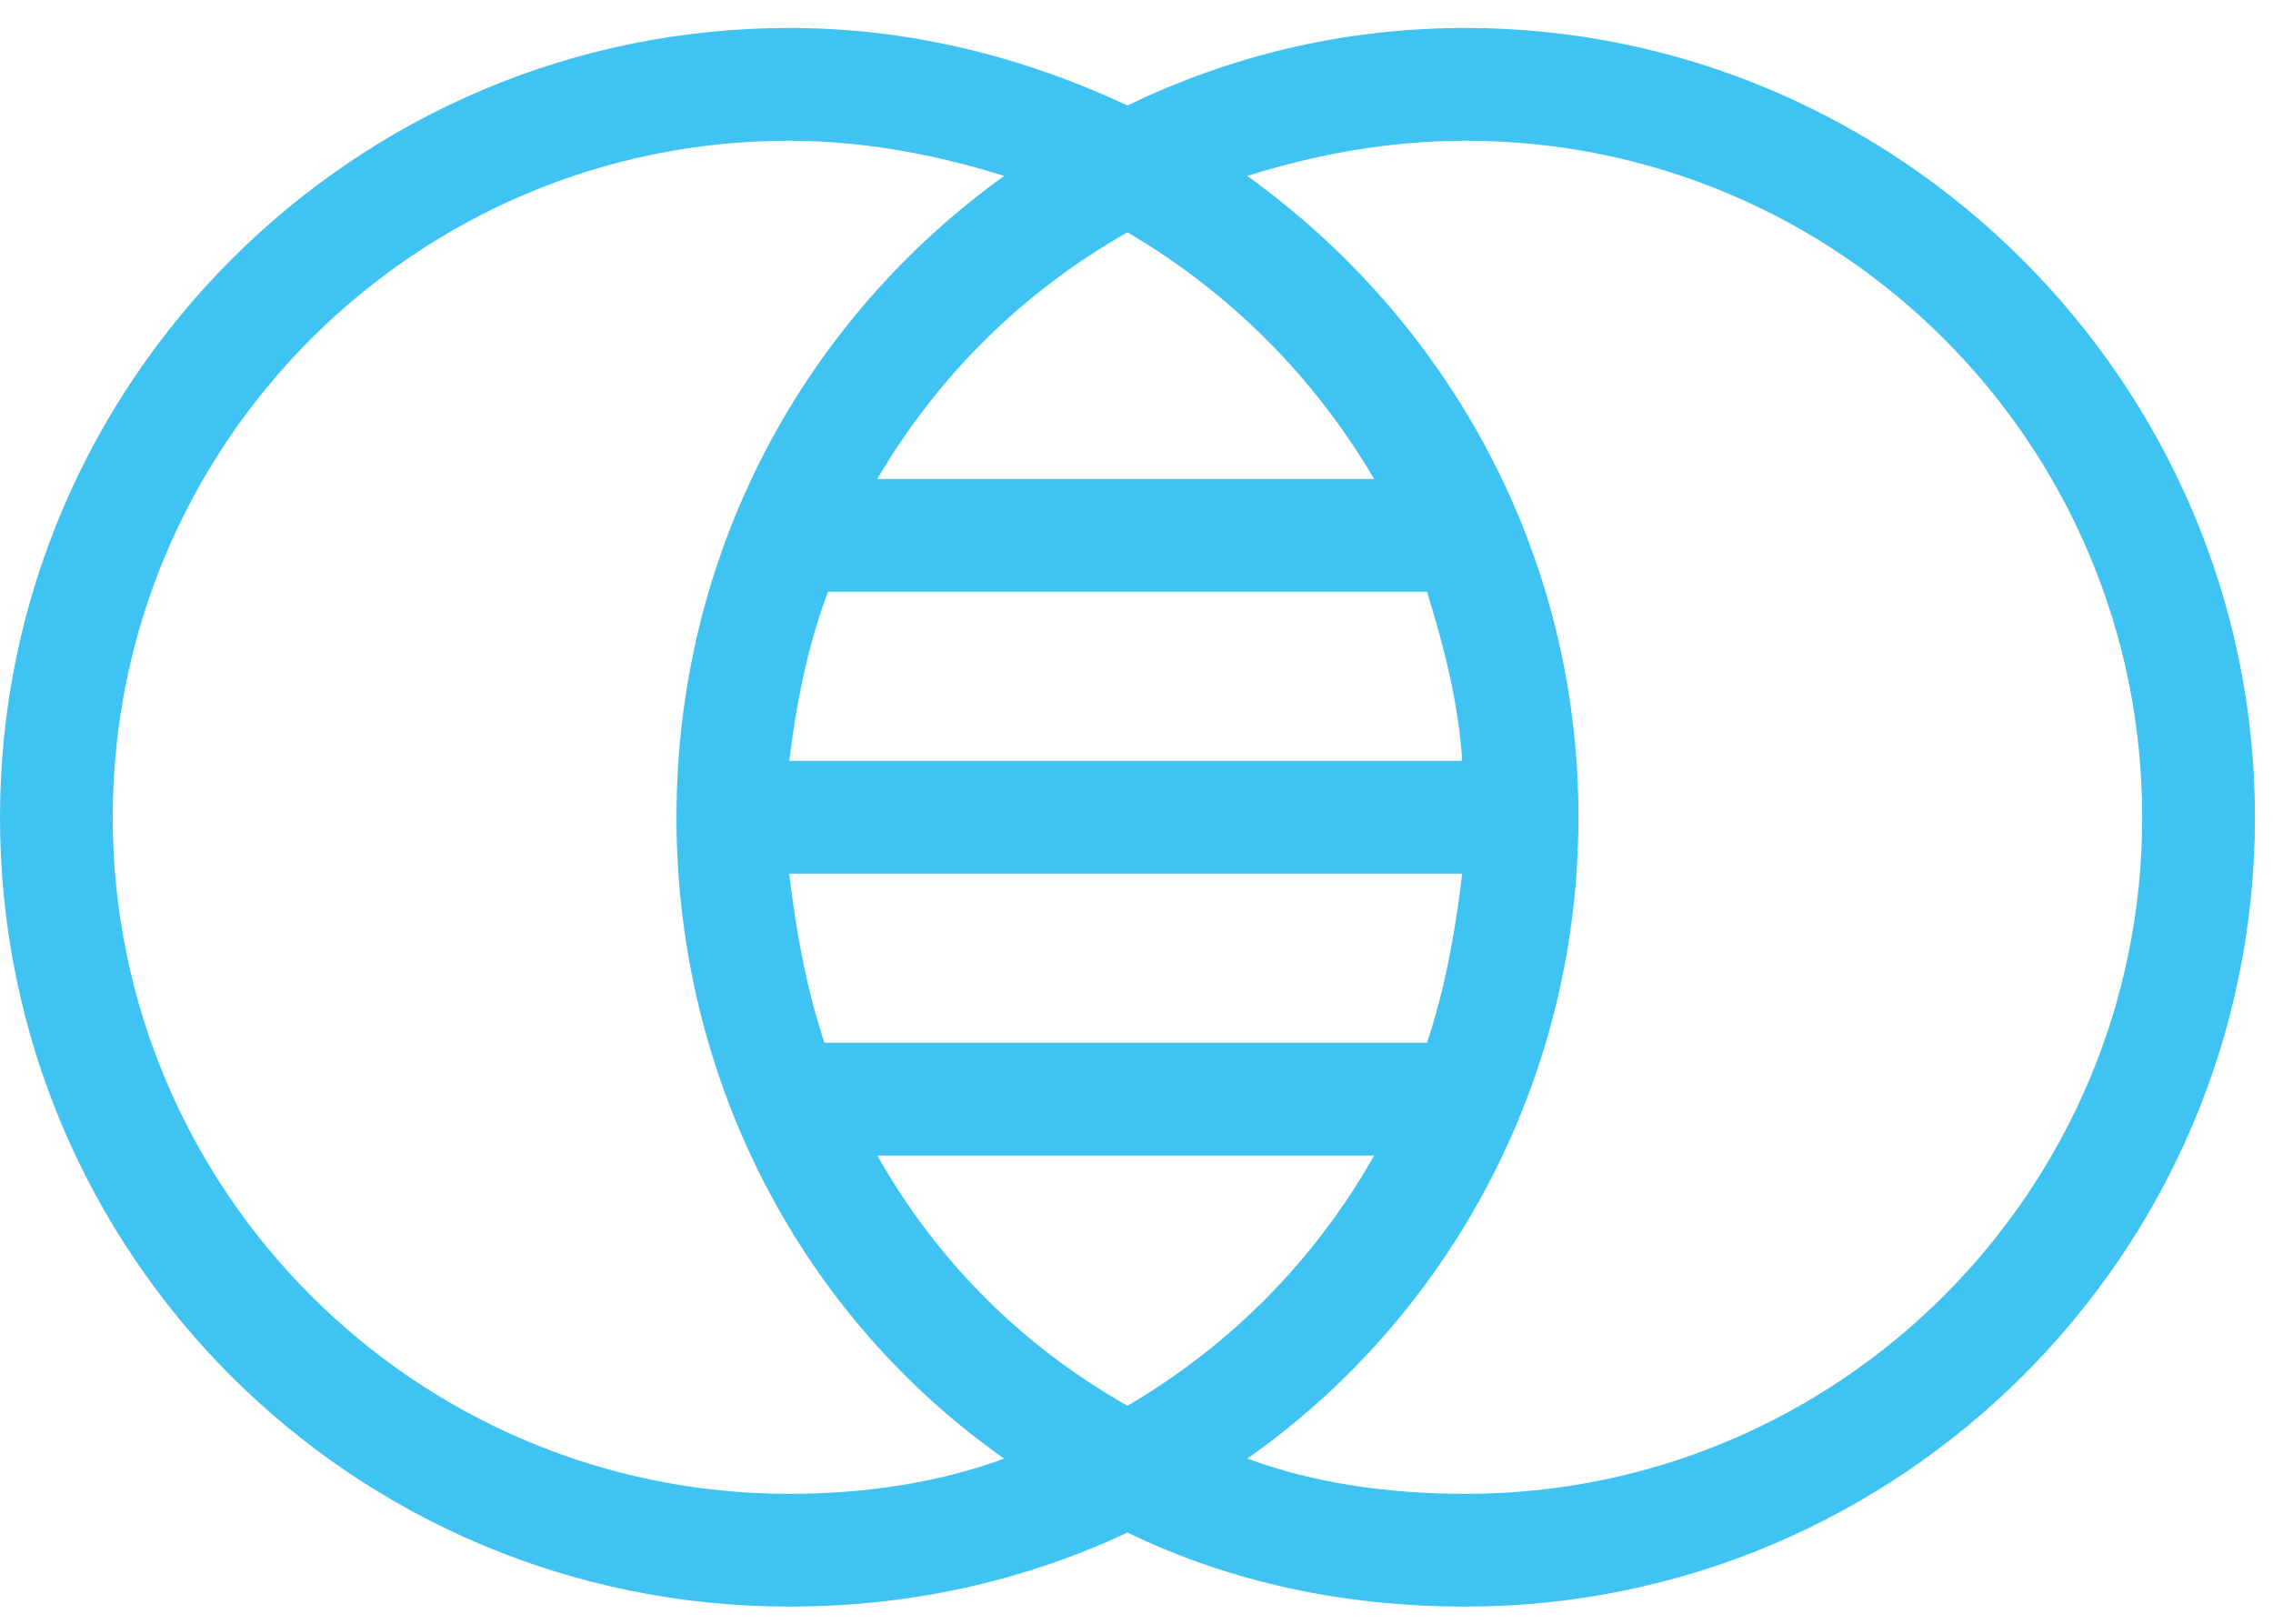 <svg width="63" height="45" viewBox="0 0 63 45" fill="none" xmlns="http://www.w3.org/2000/svg">
<path d="M21.875 41.4C23.926 41.4 25.977 41.107 27.832 40.423C22.266 36.517 18.75 29.974 18.75 22.65C18.75 15.326 22.266 8.88 27.832 4.876C25.977 4.291 23.926 3.9 21.875 3.9C11.523 3.9 3.125 12.298 3.125 22.65C3.125 33.002 11.523 41.4 21.875 41.4ZM40.527 21.087C40.43 19.525 40.039 17.962 39.551 16.4H22.949C22.363 17.962 22.07 19.525 21.875 21.087H40.527ZM21.875 24.212C22.07 25.873 22.363 27.435 22.852 28.9H39.551C40.039 27.435 40.332 25.873 40.527 24.212H21.875ZM24.316 32.025C25.977 34.955 28.32 37.298 31.25 38.959C34.082 37.298 36.426 34.955 38.086 32.025H24.316ZM24.316 13.275H38.086C36.426 10.443 34.082 8.099 31.25 6.439C28.32 8.099 25.977 10.443 24.316 13.275ZM21.875 44.525C9.766 44.525 0 34.759 0 22.65C0 10.638 9.766 0.775 21.875 0.775C25.195 0.775 28.32 1.556 31.25 2.923C34.082 1.556 37.207 0.775 40.625 0.775C52.637 0.775 62.5 10.638 62.5 22.65C62.5 34.759 52.637 44.525 40.625 44.525C37.207 44.525 34.082 43.841 31.25 42.474C28.32 43.841 25.195 44.525 21.875 44.525ZM40.625 3.9C38.477 3.9 36.426 4.291 34.57 4.876C40.137 8.88 43.75 15.326 43.75 22.65C43.75 29.974 40.137 36.517 34.57 40.423C36.426 41.107 38.477 41.4 40.625 41.4C50.977 41.4 59.375 33.002 59.375 22.65C59.375 12.298 50.977 3.9 40.625 3.9Z" fill="#3FC3F3"/>
</svg>

